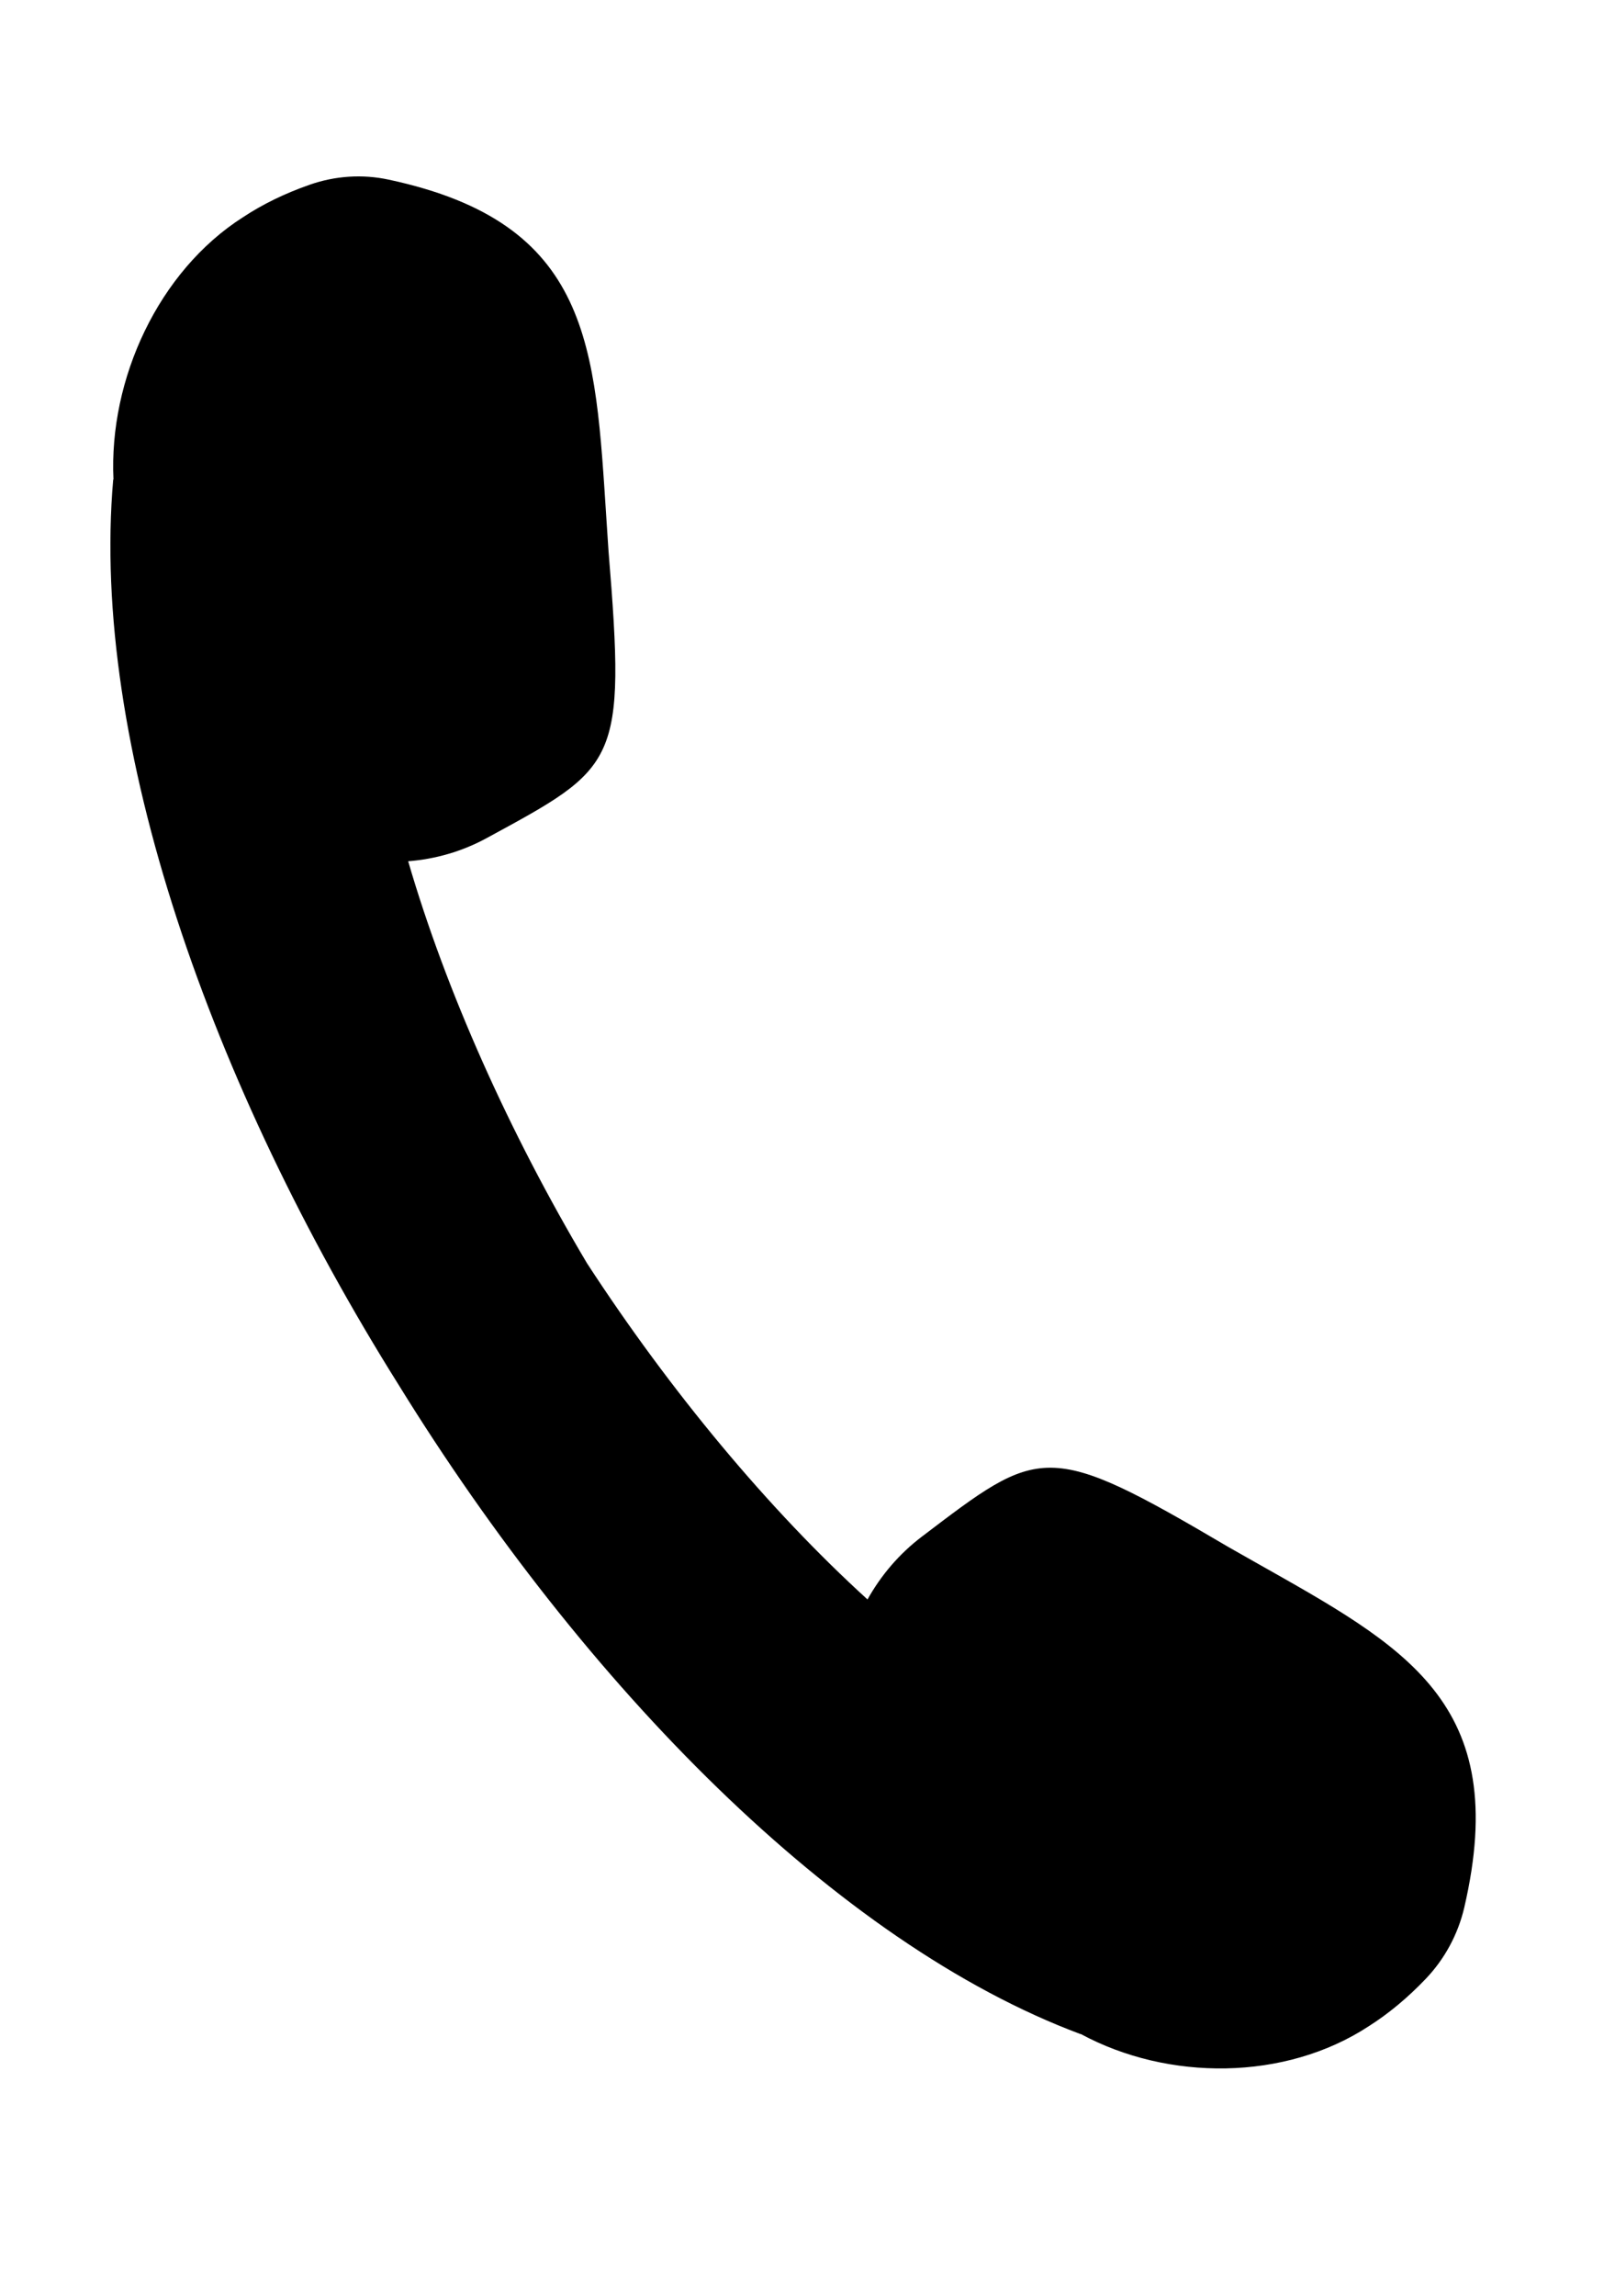 <svg width="19" height="27" viewBox="0 0 19 27" fill="none" xmlns="http://www.w3.org/2000/svg">
<path d="M14.45 18.193C12.305 16.929 12.241 17.012 10.839 18.077C10.581 18.274 10.366 18.524 10.206 18.811C9.04 17.75 7.884 16.359 6.906 14.857C5.989 13.315 5.247 11.656 4.802 10.129C5.124 10.104 5.438 10.013 5.723 9.858C7.266 9.019 7.366 8.996 7.159 6.48C7.151 6.364 7.144 6.243 7.135 6.116C7.001 4.068 6.961 2.623 4.574 2.113C4.264 2.046 3.943 2.068 3.645 2.172C3.347 2.276 3.087 2.404 2.86 2.554C1.866 3.187 1.279 4.457 1.335 5.64L1.332 5.639C1.06 8.739 2.483 12.769 4.691 16.289C6.875 19.825 9.845 22.853 12.713 23.923L12.714 23.921C13.74 24.476 15.117 24.476 16.103 23.83C16.333 23.684 16.558 23.499 16.777 23.269C16.996 23.038 17.152 22.751 17.226 22.437C17.789 20.019 16.524 19.366 14.762 18.37C14.654 18.308 14.55 18.249 14.45 18.193Z" fill="black"/>
</svg>
